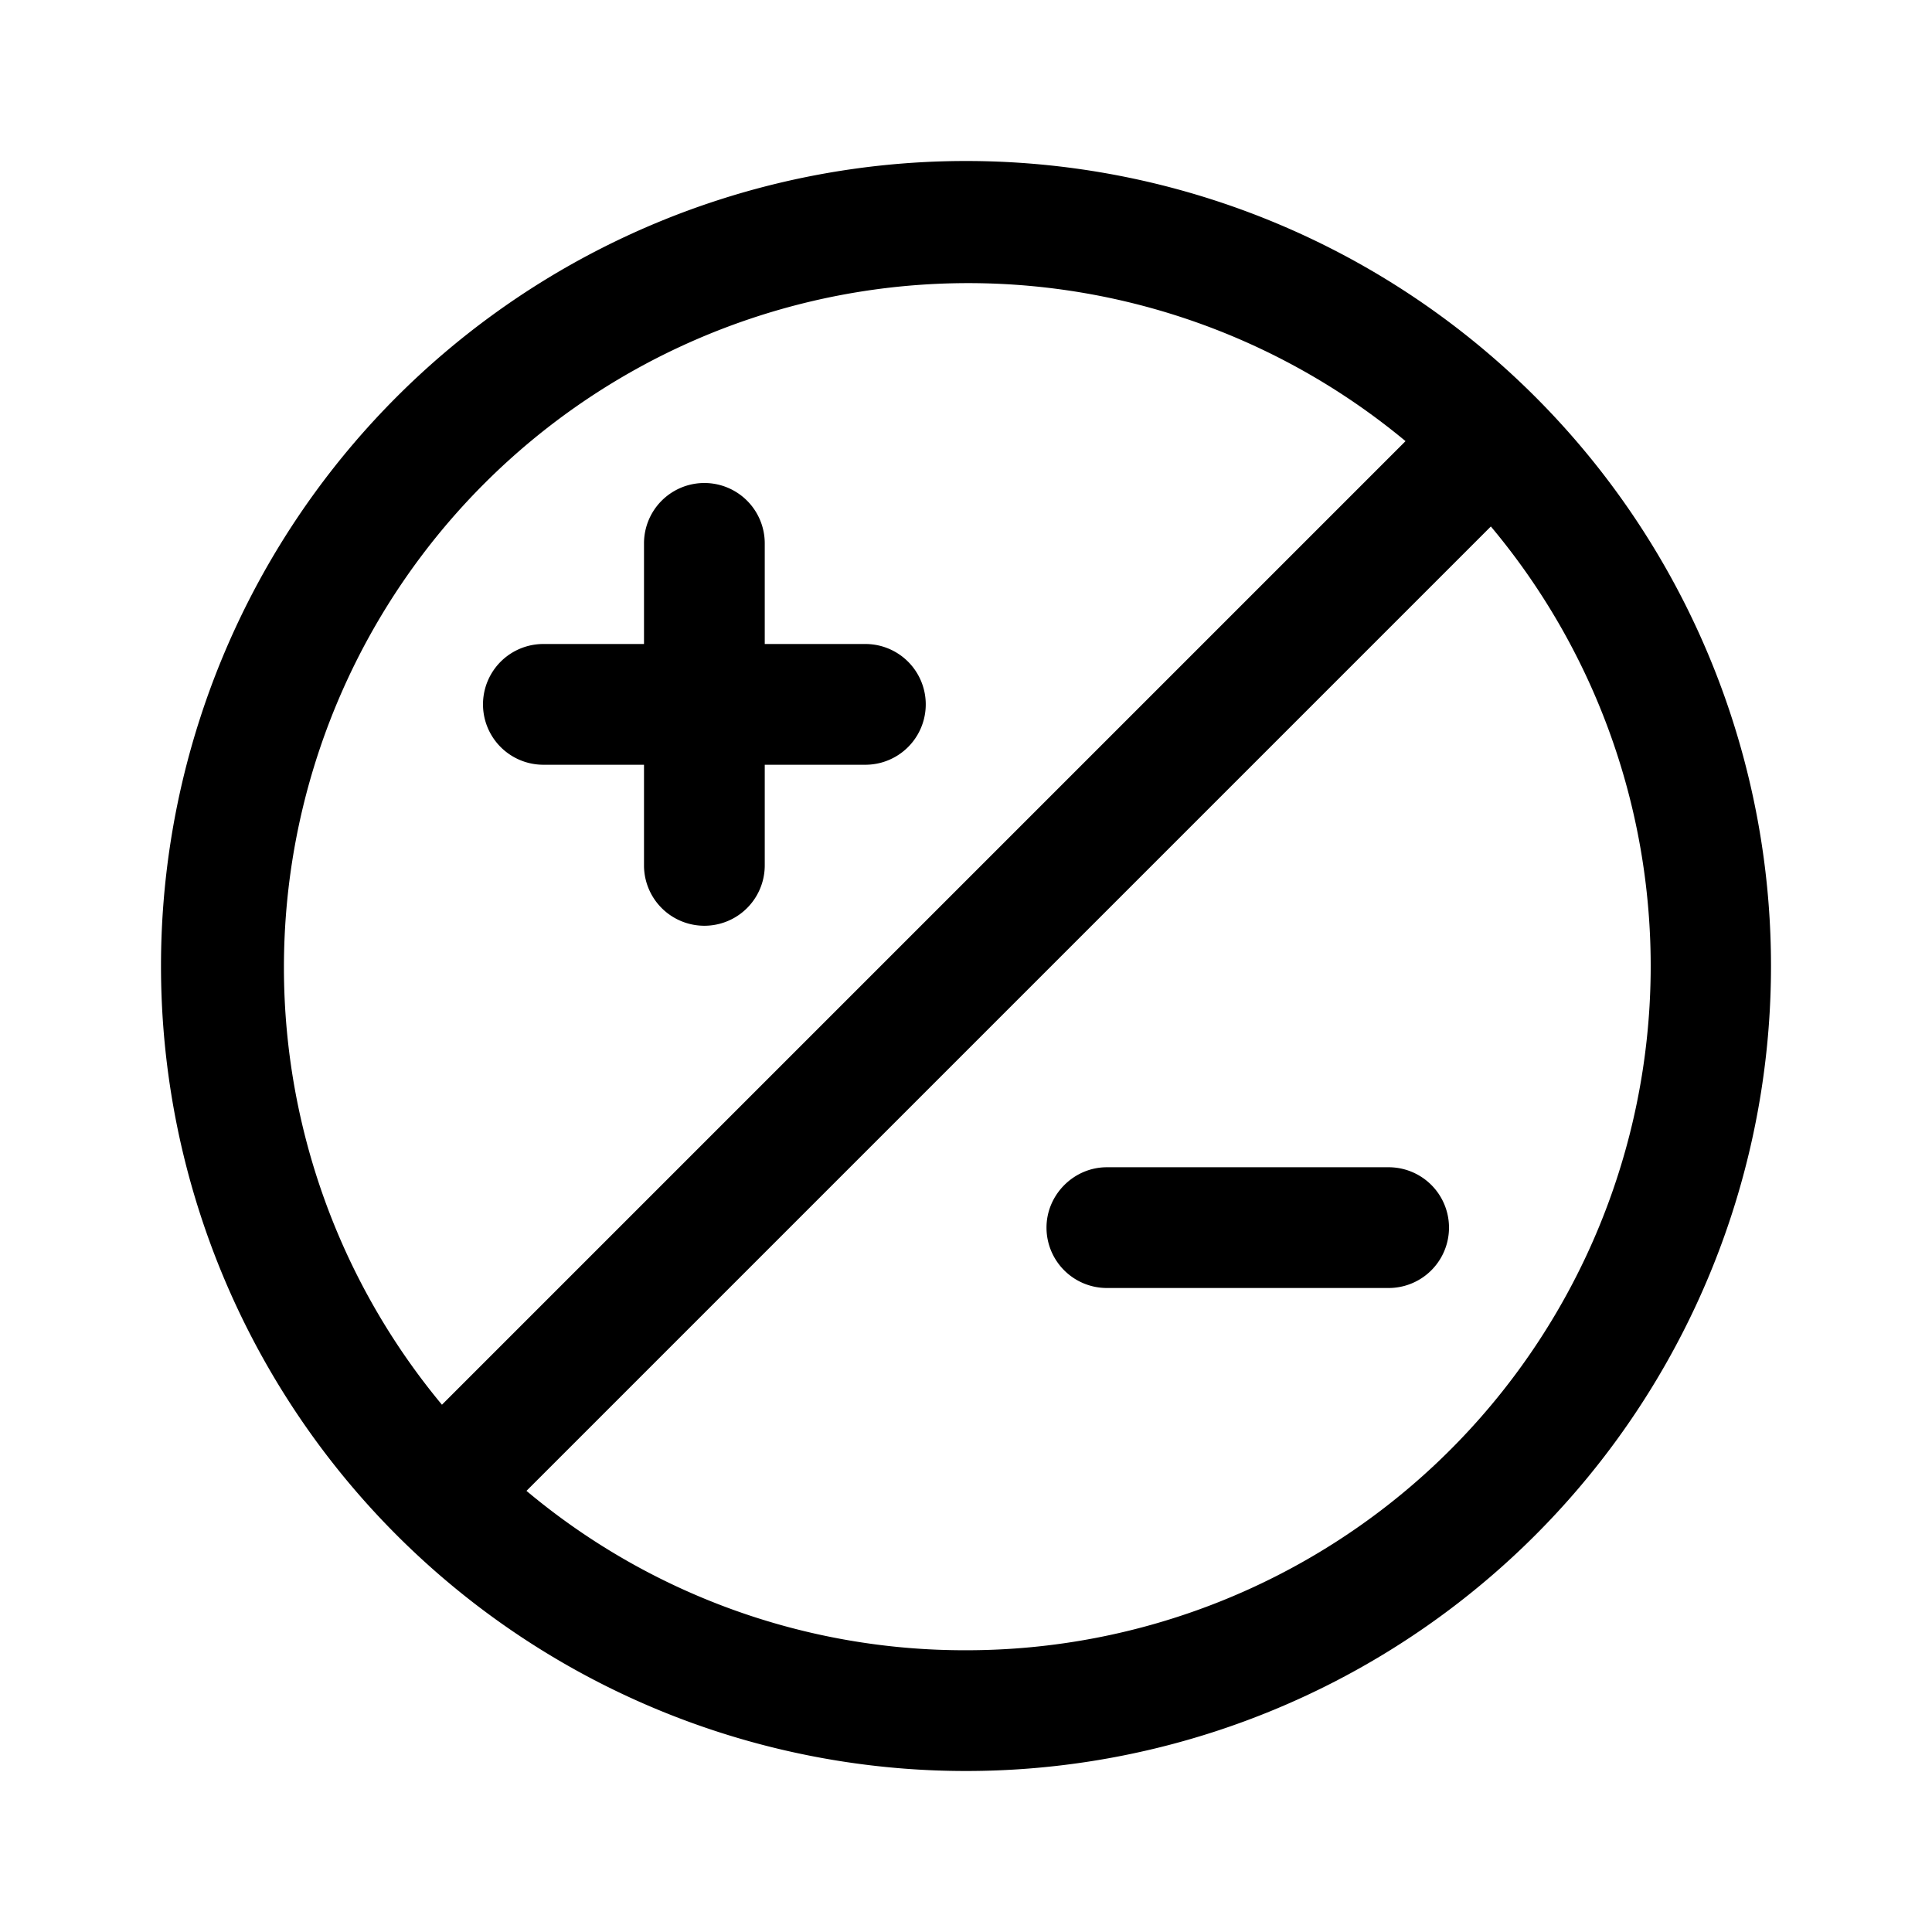 <svg width="24" height="24" viewBox="0 0 24 24" xmlns="http://www.w3.org/2000/svg"><path d="M13 15.25c0-.41.34-.75.75-.75h3.5a.75.75 0 0 1 0 1.5h-3.5a.75.75 0 0 1-.75-.75Zm-3.5-8.5a.75.75 0 0 0-1.5 0V8H6.75a.75.75 0 0 0 0 1.5H8v1.25a.75.75 0 0 0 1.5 0V9.5h1.25a.75.75 0 0 0 0-1.5H9.5V6.75ZM12 22a10 10 0 1 1 0-20 10 10 0 0 1 0 20Zm0-1.5a8.5 8.5 0 0 0 6.52-13.96L6.54 18.52A8.47 8.47 0 0 0 12 20.5Zm-6.52-3.04L17.46 5.48A8.5 8.5 0 0 0 5.49 17.45Z"/></svg>